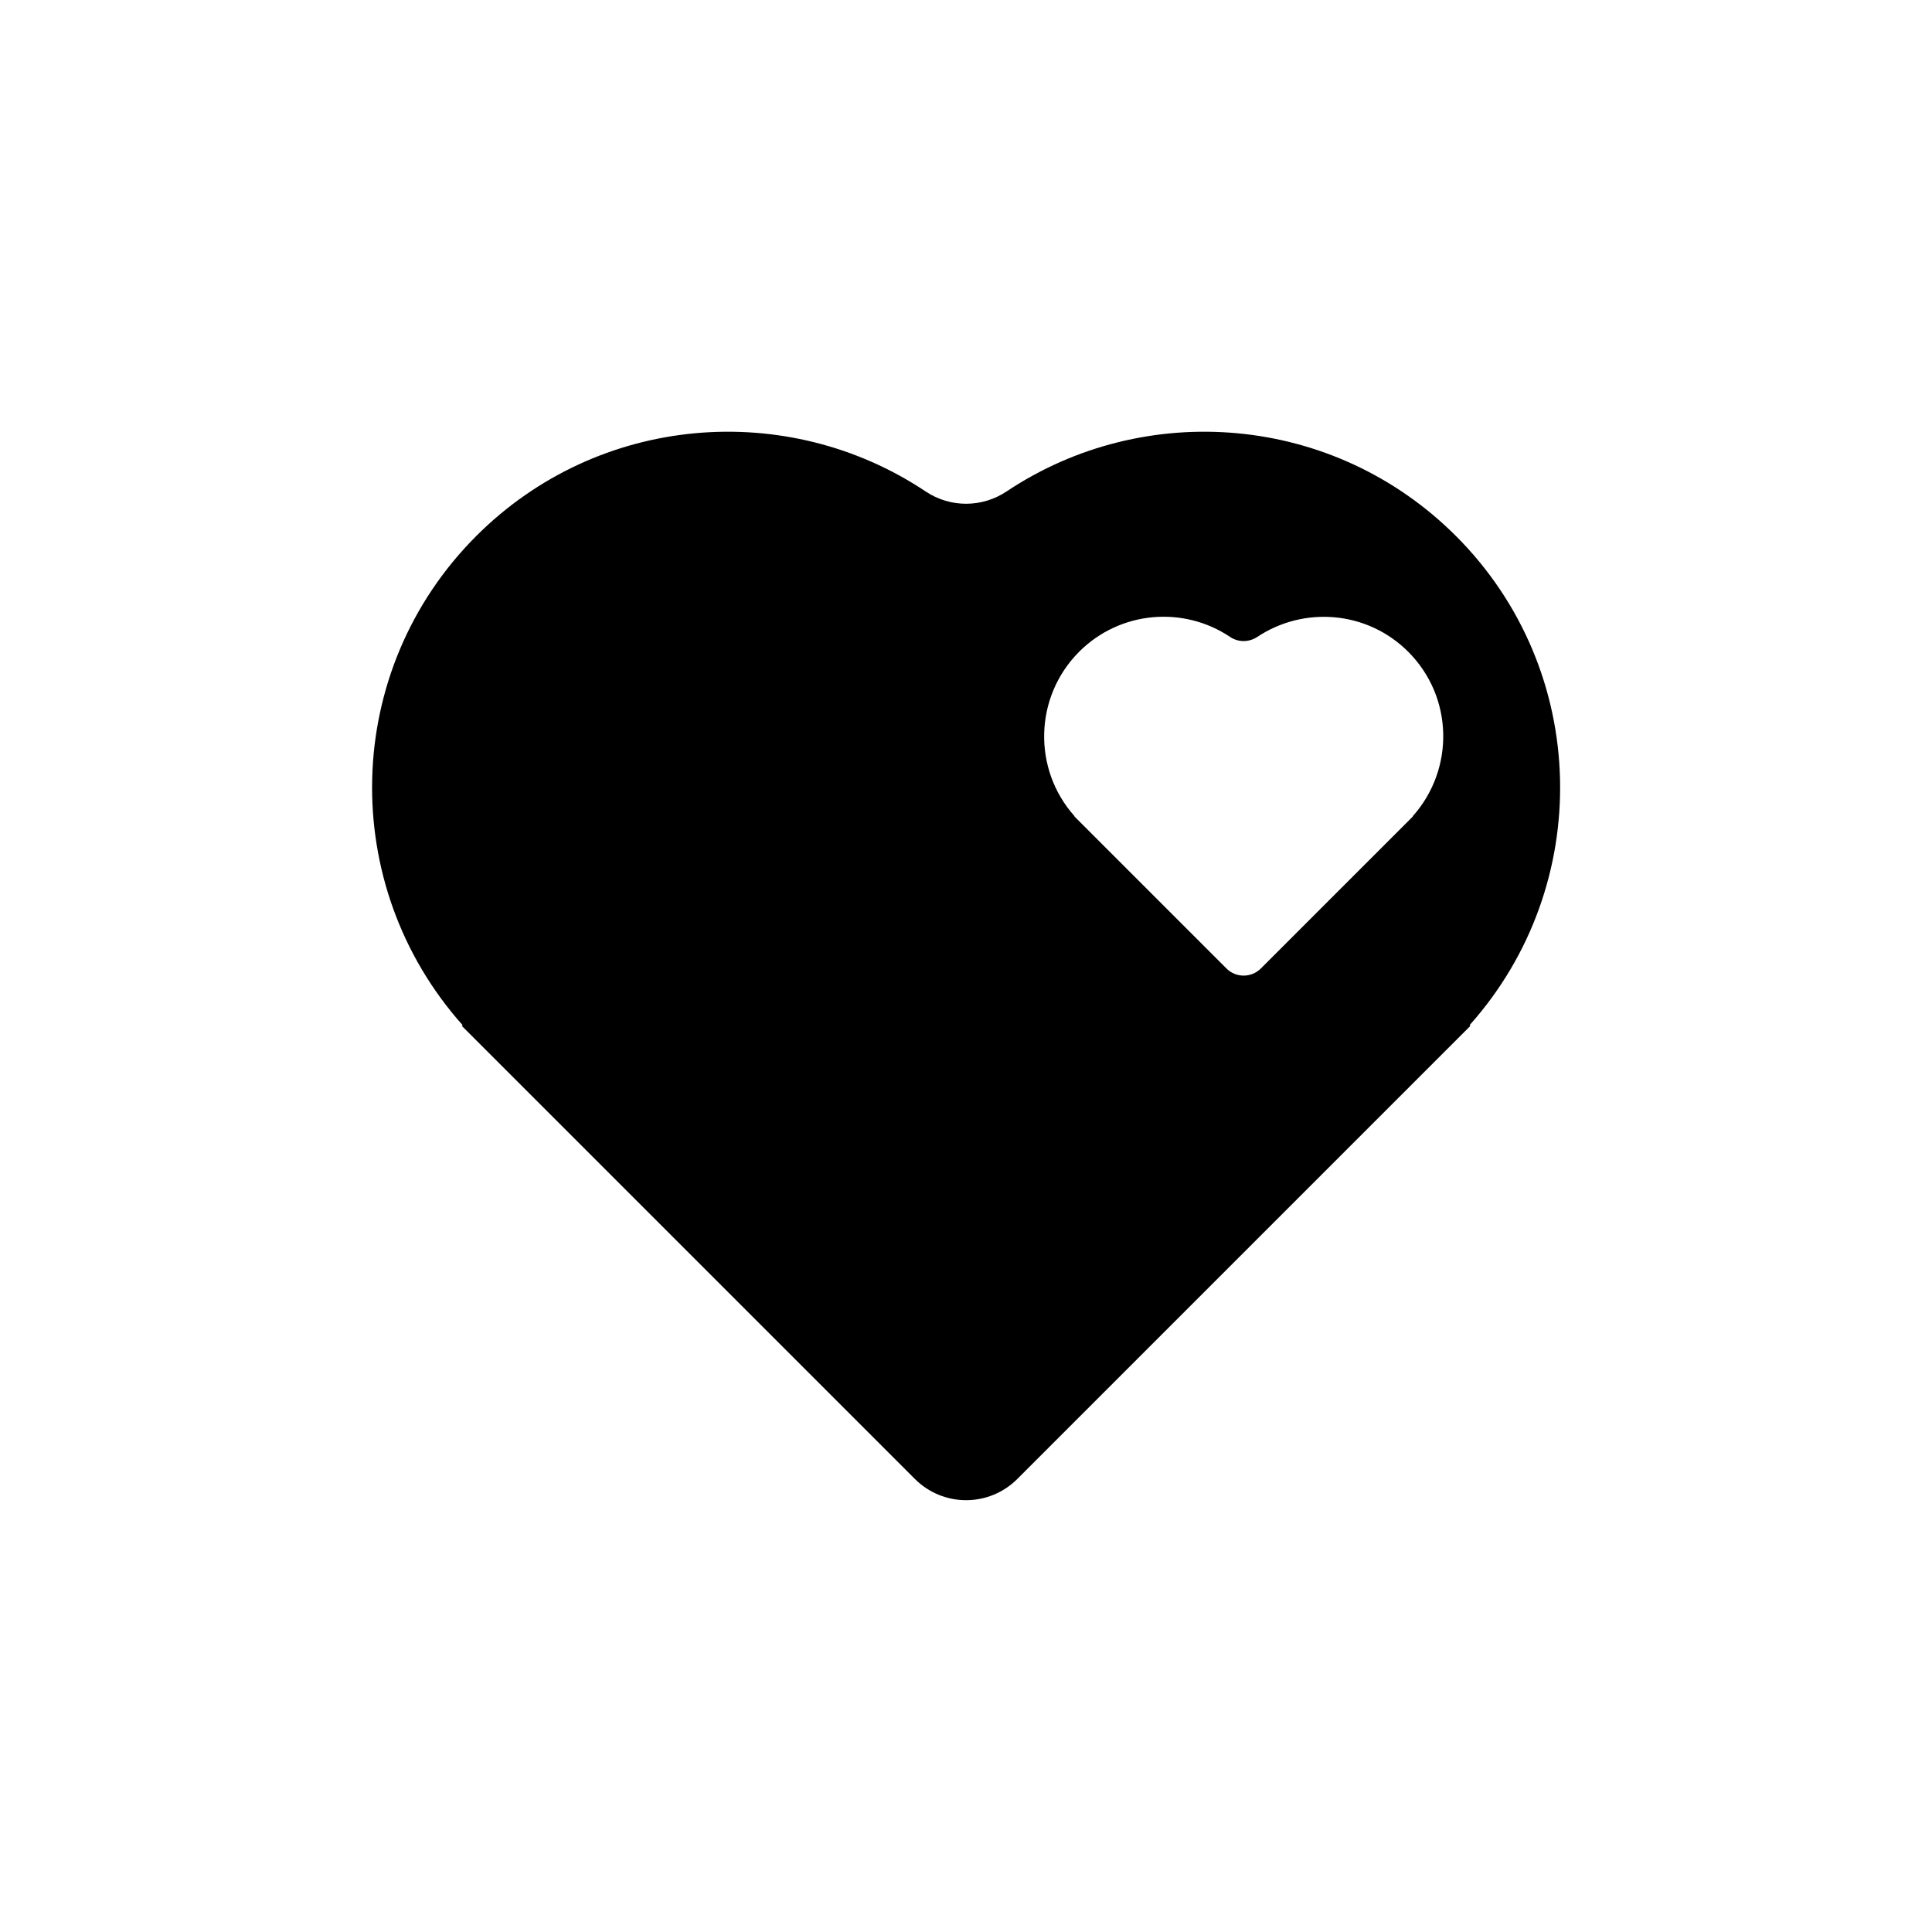 <?xml version="1.0" encoding="UTF-8"?>
<!-- Uploaded to: SVG Repo, www.svgrepo.com, Generator: SVG Repo Mixer Tools -->
<svg fill="#000000" width="800px" height="800px" version="1.1" viewBox="144 144 512 512" xmlns="http://www.w3.org/2000/svg">
 <path d="m529.83 286.04c-32.395-32.395-82.422-36.273-119.1-11.789-6.5 4.332-14.914 4.332-21.41 0-36.676-24.484-86.707-20.605-119.1 11.789-35.621 35.621-36.727 92.5-3.629 129.63l-0.203 0.203 120.06 120.06c7.508 7.508 19.648 7.508 27.156 0l120.06-120.06-0.203-0.203c33.102-37.078 31.992-94.008-3.625-129.63zm-11.387 74.312-40.305 40.305c-2.519 2.519-6.602 2.519-9.117 0l-40.305-40.305 0.051-0.051c-11.133-12.445-10.73-31.59 1.211-43.578 10.883-10.883 27.711-12.191 40.004-3.93 2.168 1.461 4.988 1.461 7.203 0 12.344-8.211 29.121-6.953 40.004 3.93 11.992 11.992 12.344 31.086 1.211 43.578z"/>
</svg>